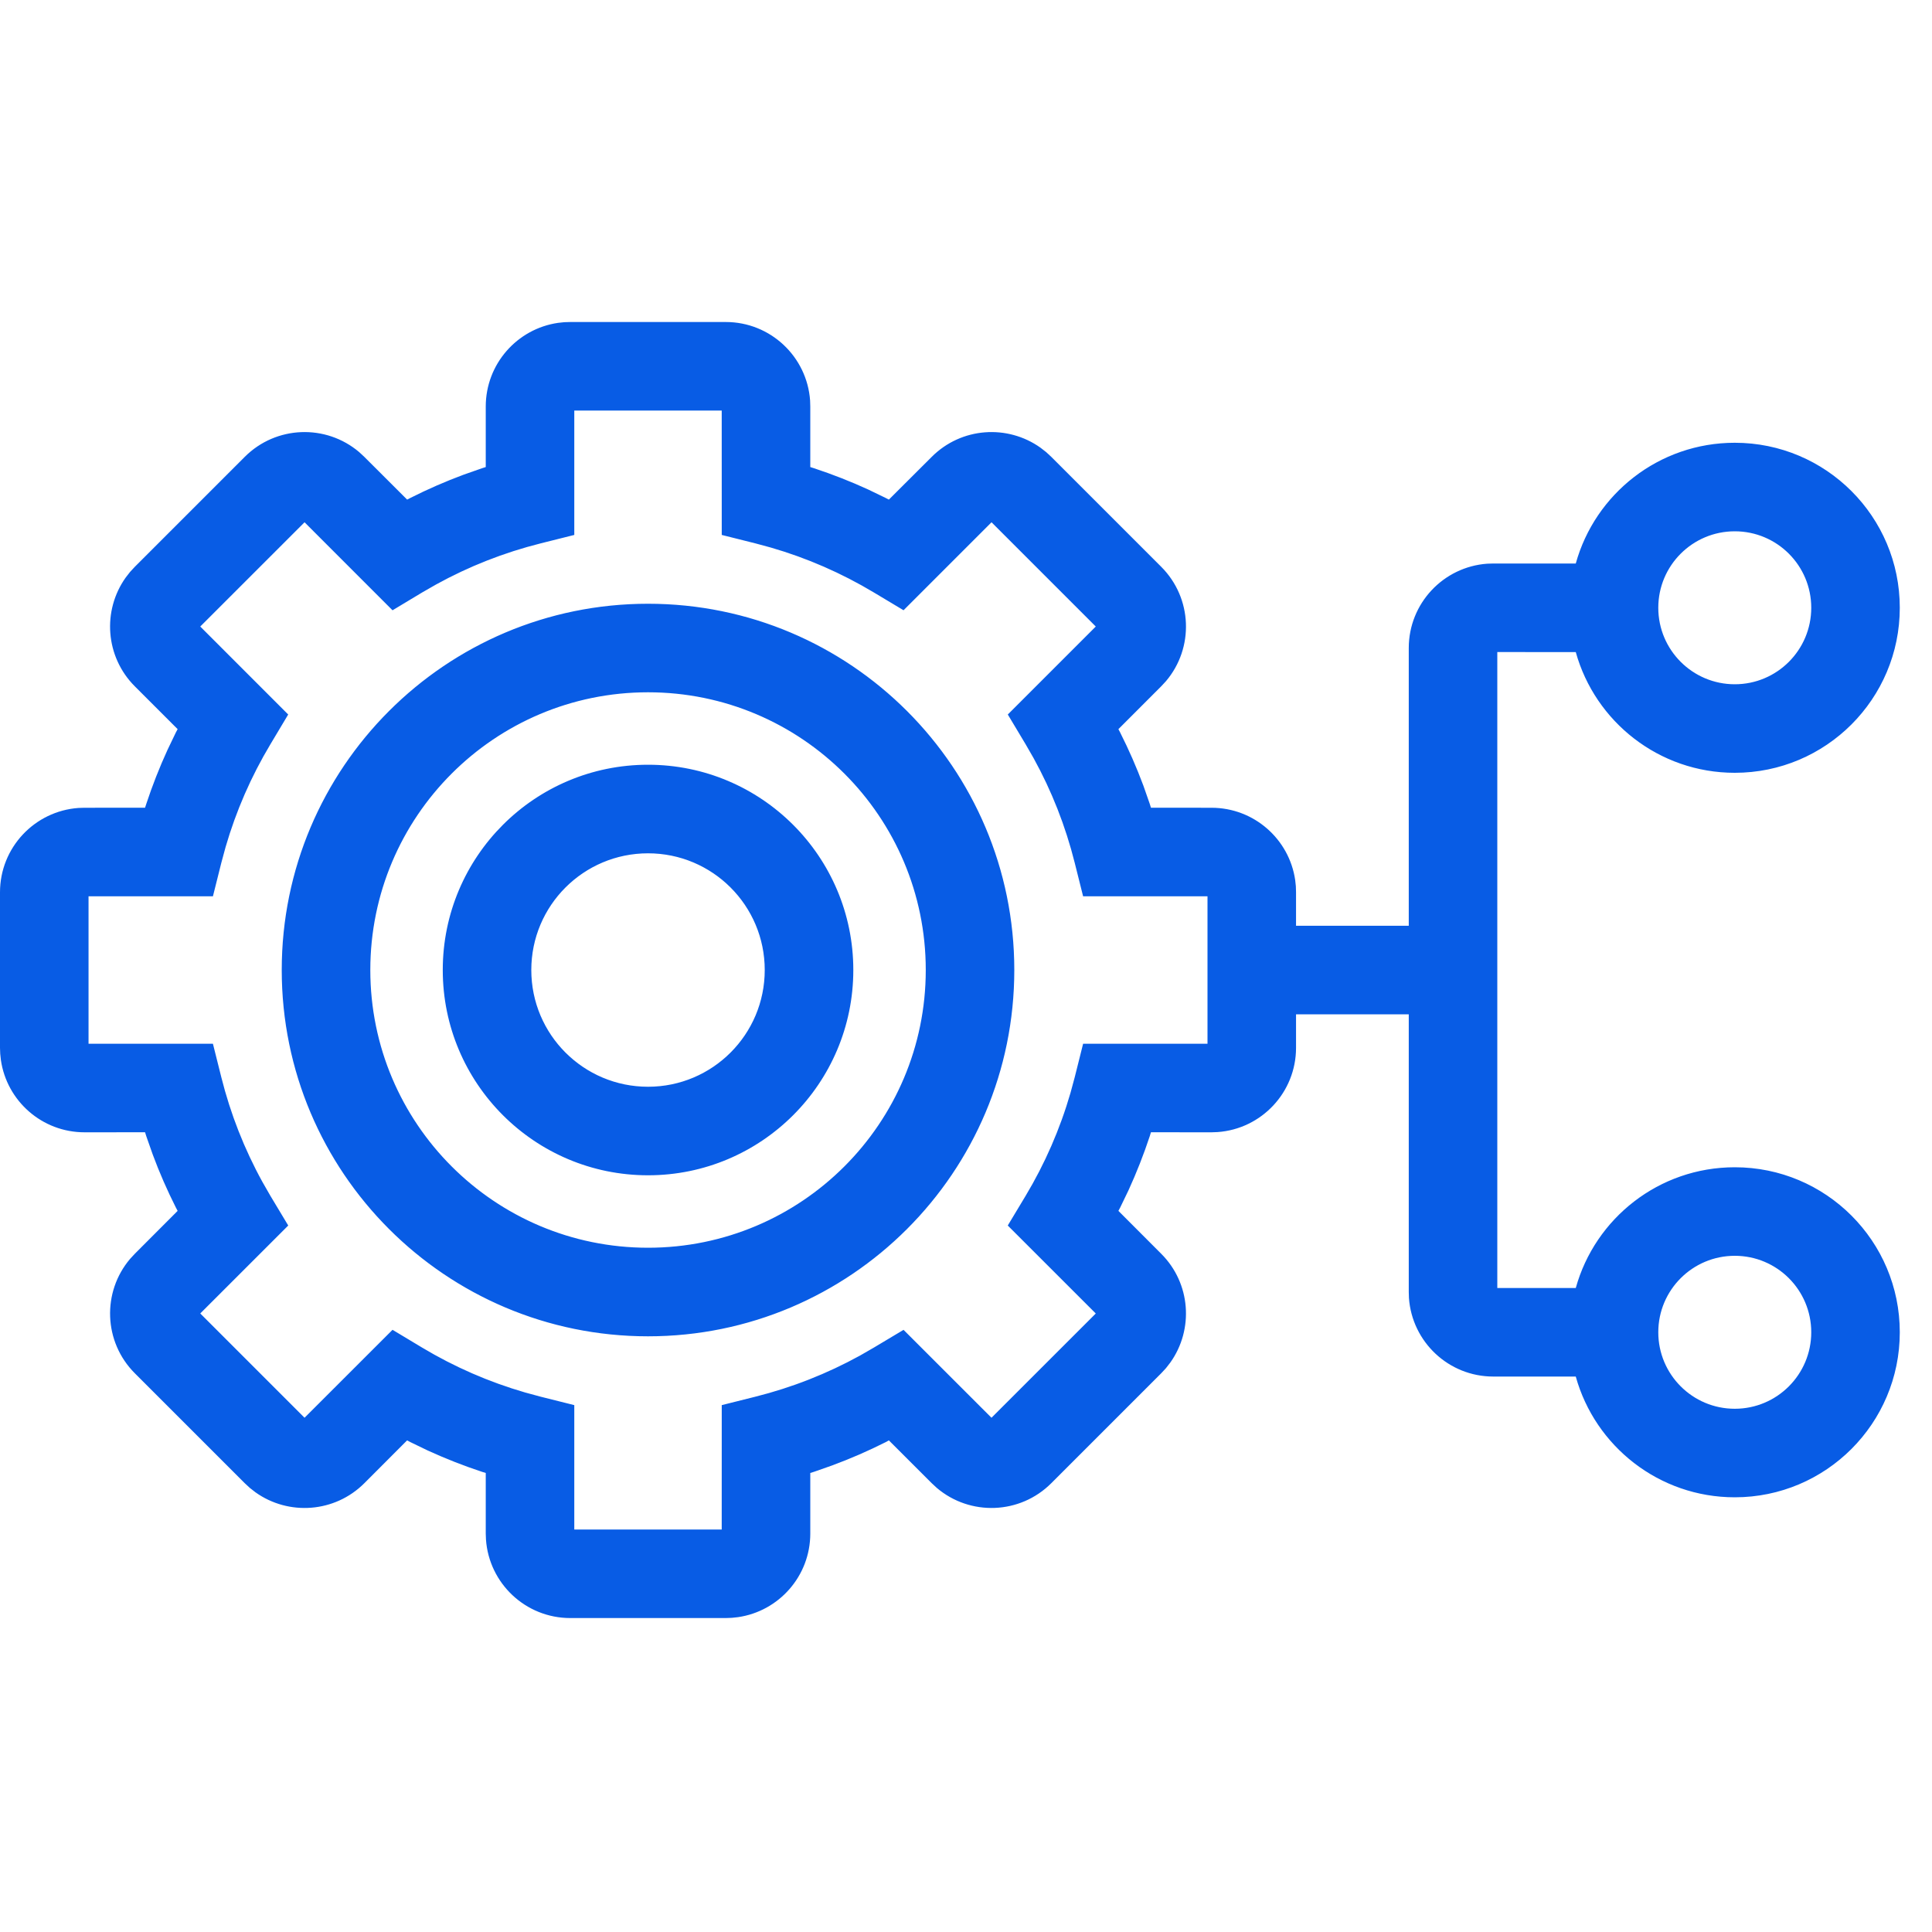 <?xml version="1.0" encoding="UTF-8"?>
<svg width="52px" height="52px" viewBox="0 0 52 52" version="1.1" xmlns="http://www.w3.org/2000/svg" xmlns:xlink="http://www.w3.org/1999/xlink">
    <title>API&amp;3rd-Party-Icon</title>
    <g id="Page-1" stroke="none" stroke-width="1" fill="none" fill-rule="evenodd">
        <g id="JH-WebGuidelines-06-UI-Copy-2" transform="translate(-1567, -307)">
            <g id="API&amp;3rd-Party-Icon" transform="translate(1567, 307)">
                <rect id="Rectangle" x="0" y="0" width="52" height="52"></rect>
                <path d="M19.534,8.667 C20.736,8.667 21.72,9.599 21.804,10.779 L21.809,10.942 L21.809,12.571 L21.913,12.604 C22.409,12.768 22.894,12.958 23.367,13.175 L23.835,13.401 L23.924,13.447 L25.078,12.296 C25.875,11.498 27.116,11.417 28.005,12.05 L28.158,12.169 L28.295,12.296 L31.254,15.255 C32.098,16.099 32.141,17.441 31.381,18.335 L31.254,18.472 L30.102,19.625 L30.149,19.715 C30.383,20.179 30.592,20.656 30.774,21.145 L30.946,21.637 L30.978,21.74 L32.608,21.741 C33.753,21.741 34.7,22.586 34.86,23.686 L34.878,23.853 L34.883,24.016 L34.883,24.917 L37.917,24.917 L37.917,17.442 C37.917,16.24 38.849,15.256 40.029,15.172 L40.192,15.167 L42.412,15.167 C42.932,13.292 44.651,11.917 46.692,11.917 C49.145,11.917 51.133,13.905 51.133,16.358 C51.133,18.811 49.145,20.8 46.692,20.8 C44.652,20.8 42.933,19.425 42.412,17.551 L40.3,17.55 L40.3,34.667 L42.412,34.667 C42.932,32.792 44.651,31.417 46.692,31.417 C49.145,31.417 51.133,33.405 51.133,35.858 C51.133,38.311 49.145,40.3 46.692,40.3 C44.652,40.3 42.933,38.925 42.412,37.051 L40.192,37.05 C38.99,37.05 38.006,36.118 37.922,34.937 L37.917,34.775 L37.917,27.3 L34.883,27.3 L34.883,28.201 C34.883,29.403 33.951,30.387 32.771,30.47 L32.608,30.476 L30.978,30.475 L30.946,30.58 C30.782,31.076 30.591,31.562 30.375,32.034 L30.149,32.503 L30.102,32.591 L31.254,33.745 C32.052,34.542 32.133,35.783 31.5,36.672 L31.381,36.825 L31.254,36.962 L28.295,39.921 C27.451,40.765 26.109,40.807 25.215,40.048 L25.078,39.921 L23.924,38.768 L23.835,38.817 C23.37,39.051 22.893,39.259 22.404,39.44 L21.912,39.613 L21.809,39.645 L21.809,41.275 C21.809,42.42 20.964,43.367 19.864,43.526 L19.697,43.544 L19.534,43.55 L15.349,43.55 C14.147,43.55 13.163,42.618 13.08,41.437 L13.074,41.275 L13.074,39.645 L12.97,39.613 C12.474,39.449 11.989,39.258 11.516,39.042 L11.048,38.816 L10.957,38.768 L9.805,39.922 C9.008,40.718 7.767,40.8 6.878,40.167 L6.725,40.048 L6.588,39.921 L3.629,36.962 C2.785,36.118 2.743,34.776 3.502,33.882 L3.629,33.745 L4.781,32.591 L4.734,32.502 C4.5,32.038 4.291,31.561 4.11,31.072 L3.937,30.58 L3.904,30.475 L2.275,30.476 C1.13,30.476 0.183,29.631 0.024,28.531 L0.006,28.364 L0,28.201 L0,24.016 C0,22.814 0.932,21.83 2.113,21.746 L2.275,21.741 L3.904,21.74 L3.937,21.638 C4.101,21.142 4.291,20.657 4.508,20.184 L4.733,19.715 L4.781,19.625 L3.628,18.472 C2.832,17.675 2.75,16.434 3.383,15.545 L3.502,15.392 L3.629,15.255 L6.588,12.296 C7.432,11.452 8.774,11.409 9.668,12.169 L9.805,12.296 L10.958,13.447 L11.047,13.401 C11.511,13.167 11.989,12.958 12.477,12.777 L12.97,12.604 L13.074,12.571 L13.074,10.942 C13.074,9.797 13.919,8.85 15.019,8.69 L15.186,8.672 L15.349,8.667 L19.534,8.667 Z M19.425,11.05 L15.457,11.05 L15.457,14.398 L14.555,14.624 C13.566,14.872 12.621,15.244 11.738,15.731 L11.363,15.946 L10.565,16.426 L8.197,14.057 L5.39,16.863 L7.757,19.231 L7.28,20.029 C6.76,20.896 6.354,21.826 6.071,22.801 L5.957,23.222 L5.731,24.124 L2.383,24.124 L2.383,28.092 L5.731,28.093 L5.957,28.995 C6.205,29.984 6.577,30.929 7.064,31.813 L7.279,32.188 L7.758,32.985 L5.39,35.352 L8.197,38.159 L10.565,35.792 L11.362,36.271 C12.228,36.79 13.158,37.196 14.134,37.479 L14.555,37.593 L15.457,37.819 L15.457,41.167 L19.425,41.167 L19.426,37.819 L20.328,37.593 C21.317,37.345 22.261,36.973 23.146,36.486 L23.521,36.27 L24.319,35.793 L26.686,38.159 L29.493,35.353 L27.124,32.985 L27.604,32.187 C28.123,31.322 28.529,30.392 28.812,29.416 L28.926,28.995 L29.152,28.093 L32.5,28.092 L32.5,24.124 L29.152,24.124 L28.926,23.222 C28.678,22.233 28.307,21.289 27.819,20.405 L27.603,20.029 L27.125,19.231 L29.493,16.863 L26.687,14.057 L24.319,16.425 L23.521,15.947 C22.654,15.427 21.725,15.021 20.749,14.738 L20.328,14.624 L19.426,14.398 L19.425,11.05 Z M46.692,33.8 C45.555,33.8 44.633,34.721 44.633,35.858 C44.633,36.995 45.555,37.917 46.692,37.917 C47.829,37.917 48.75,36.995 48.75,35.858 C48.75,34.721 47.829,33.8 46.692,33.8 Z M17.442,16.25 C22.886,16.25 27.3,20.664 27.3,26.108 C27.3,31.553 22.886,35.967 17.442,35.967 C11.997,35.967 7.583,31.553 7.583,26.108 C7.583,20.664 11.997,16.25 17.442,16.25 Z M17.442,18.633 C13.313,18.633 9.967,21.98 9.967,26.108 C9.967,30.237 13.313,33.583 17.442,33.583 C21.57,33.583 24.917,30.237 24.917,26.108 C24.917,21.98 21.57,18.633 17.442,18.633 Z M17.442,20.583 C20.493,20.583 22.967,23.057 22.967,26.108 C22.967,29.16 20.493,31.633 17.442,31.633 C14.39,31.633 11.917,29.16 11.917,26.108 C11.917,23.057 14.39,20.583 17.442,20.583 Z M17.442,22.967 C15.706,22.967 14.3,24.373 14.3,26.108 C14.3,27.844 15.706,29.25 17.442,29.25 C19.177,29.25 20.583,27.844 20.583,26.108 C20.583,24.373 19.177,22.967 17.442,22.967 Z M46.692,14.3 C45.555,14.3 44.633,15.221 44.633,16.358 C44.633,17.495 45.555,18.417 46.692,18.417 C47.829,18.417 48.75,17.495 48.75,16.358 C48.75,15.221 47.829,14.3 46.692,14.3 Z" id="Combined-Shape" fill="#085CE5" fill-rule="nonzero"></path>
            </g>
        </g>
    </g>
</svg>